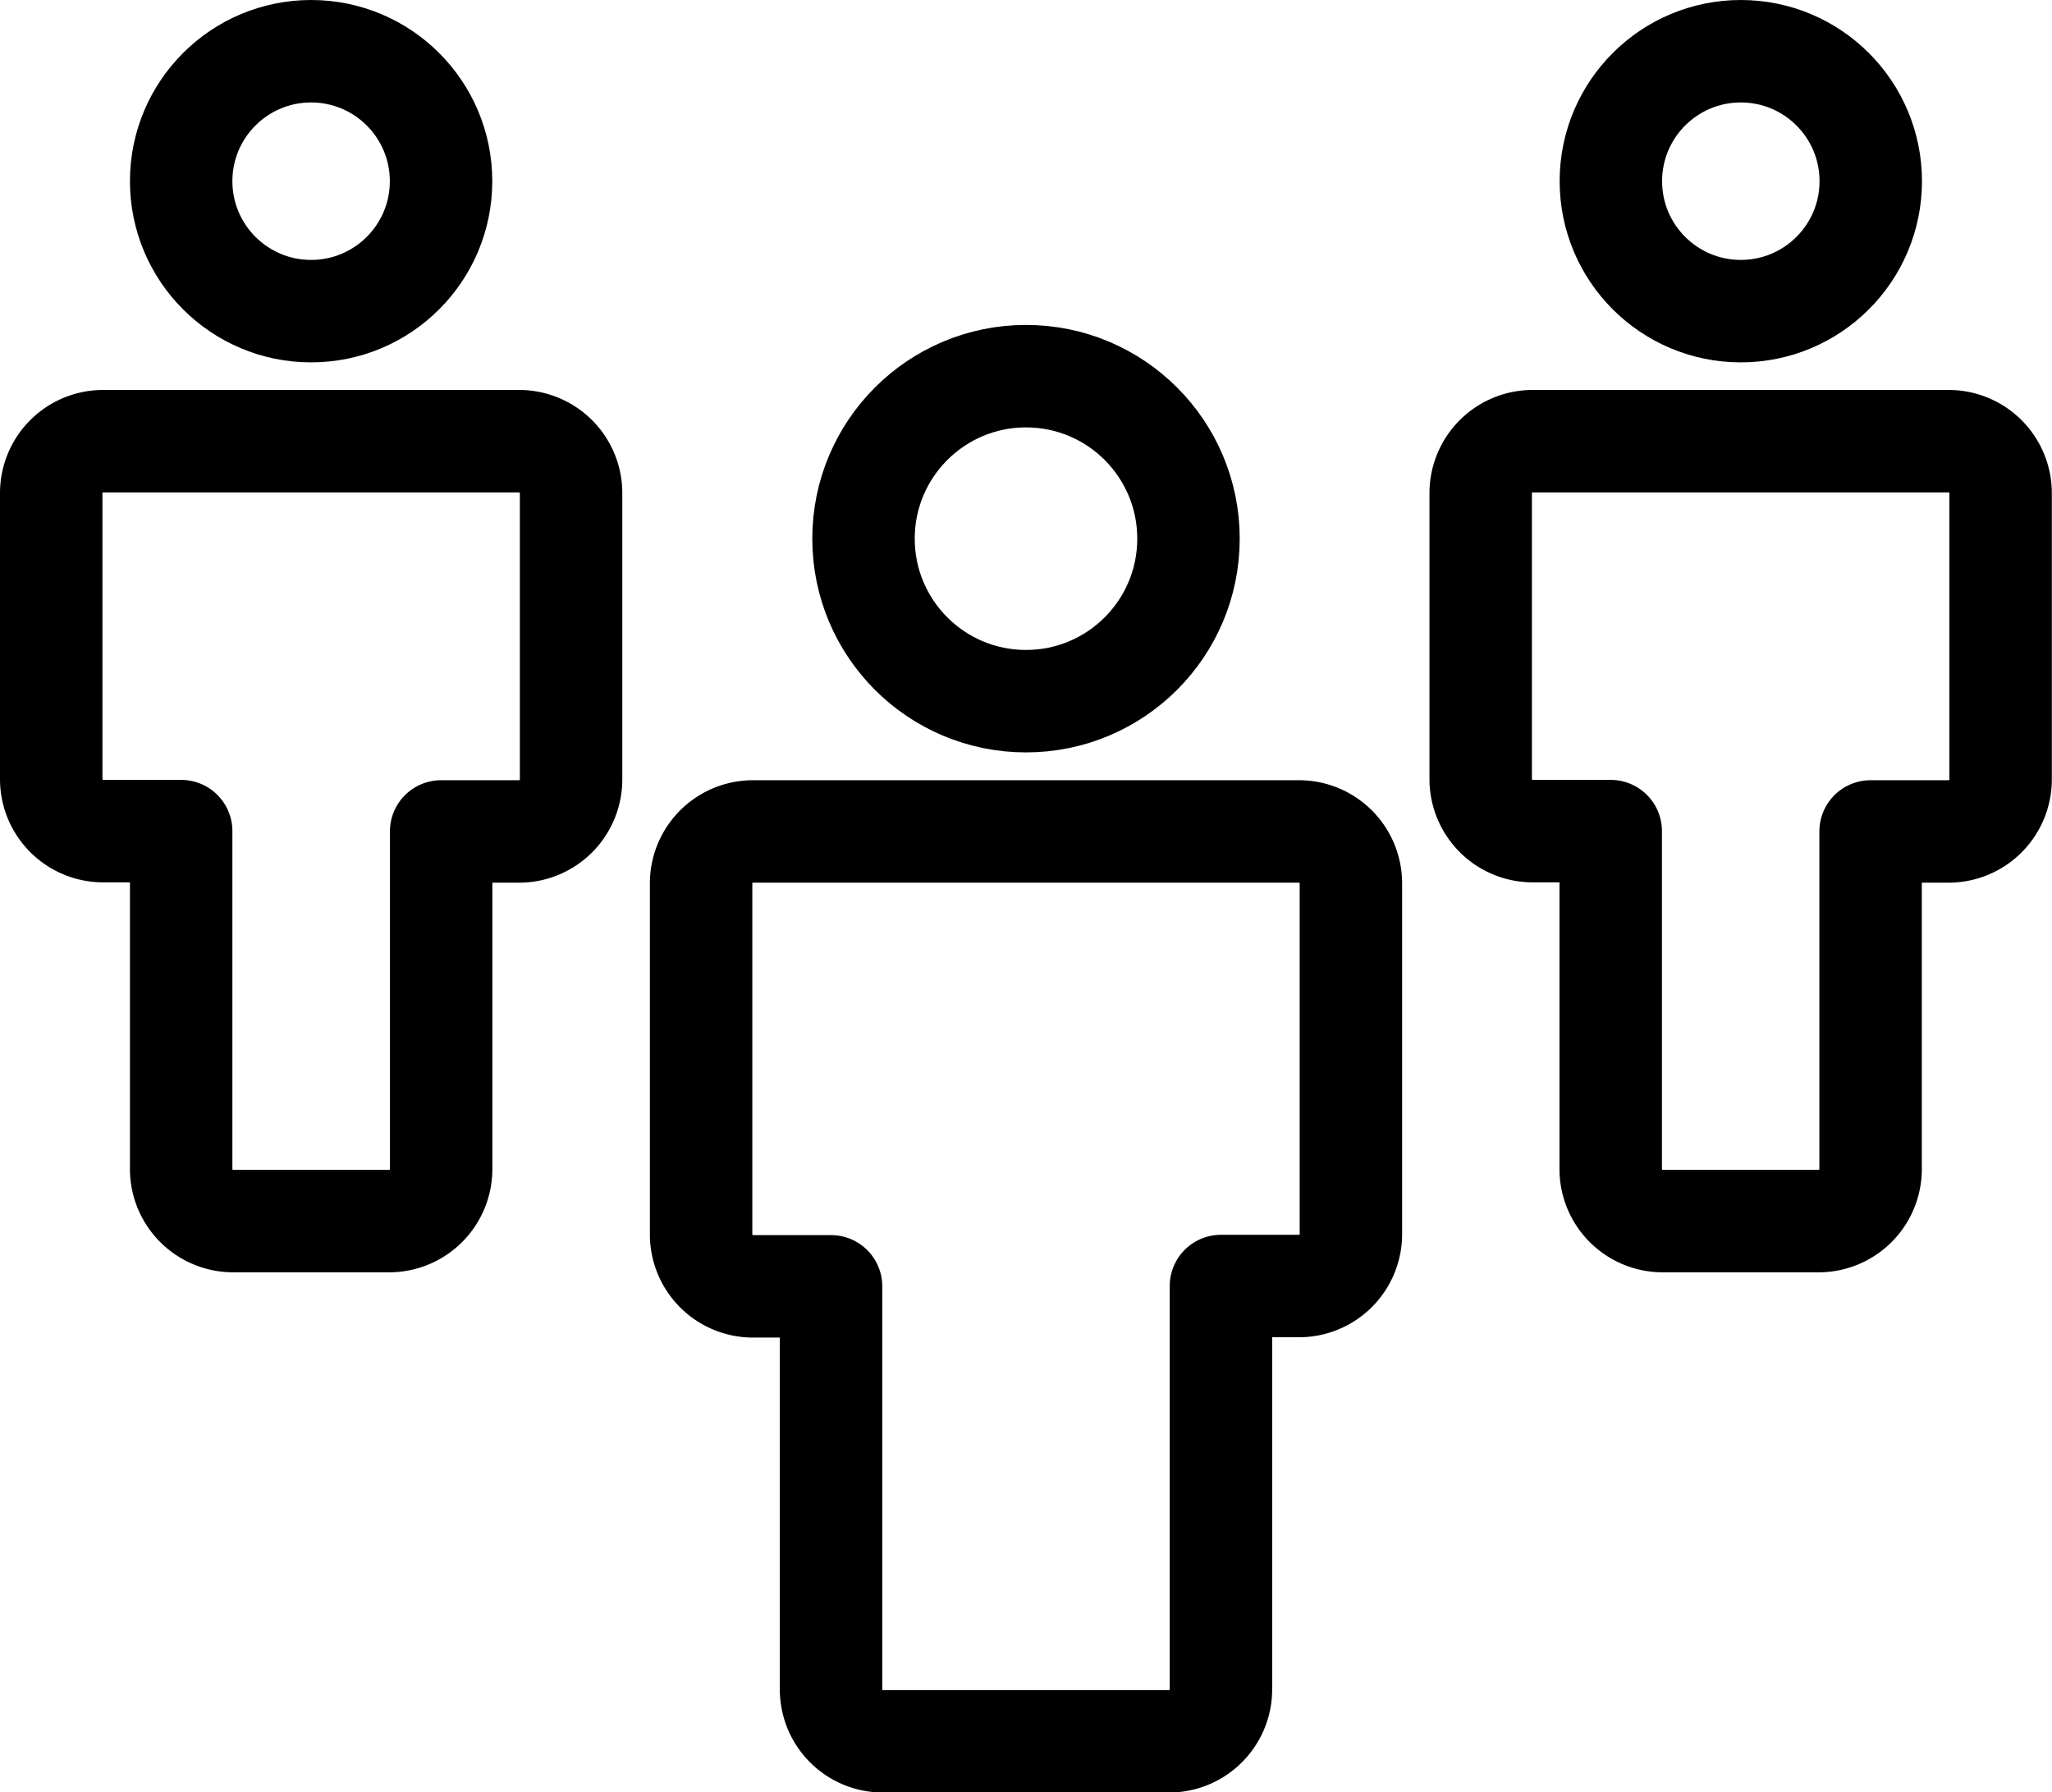 <svg xmlns="http://www.w3.org/2000/svg" width="26.04" height="22.741" viewBox="0 0 26.04 22.741"><g transform="translate(-1140.35 -473.35)"><g transform="translate(1139 466)"><circle cx="2.062" cy="2.062" r="2.062" transform="translate(12.308 12.123)" fill="none" stroke="#000" stroke-linecap="round" stroke-linejoin="round" stroke-width="1.3"/><path d="M17.833,17.9H10.906a.659.659,0,0,0-.659.66v4.453a.659.659,0,0,0,.659.659h.99v5.113a.659.659,0,0,0,.66.66h3.628a.66.66,0,0,0,.66-.66V23.668h.989a.659.659,0,0,0,.66-.659V18.556A.659.659,0,0,0,17.833,17.9Z" fill="none" stroke="#000" stroke-linecap="round" stroke-linejoin="round" stroke-width="1.3"/><circle cx="1.649" cy="1.649" r="1.649" transform="translate(3.649 8)" fill="none" stroke="#000" stroke-linecap="round" stroke-linejoin="round" stroke-width="1.3"/><path d="M7.937,12.948H2.66a.659.659,0,0,0-.66.66H2v3.628a.66.66,0,0,0,.66.66h.989v4.288a.661.661,0,0,0,.66.66H6.288a.66.66,0,0,0,.66-.66V17.9h.989a.66.66,0,0,0,.66-.66h0V13.608a.659.659,0,0,0-.66-.66Z" fill="none" stroke="#000" stroke-linecap="round" stroke-linejoin="round" stroke-width="1.3"/><circle cx="1.649" cy="1.649" r="1.649" transform="translate(21.792 8)" fill="none" stroke="#000" stroke-linecap="round" stroke-linejoin="round" stroke-width="1.3"/><path d="M26.08,12.948H20.8a.66.66,0,0,0-.66.66v3.628a.661.661,0,0,0,.66.66h.99v4.288a.66.66,0,0,0,.659.66h1.98a.66.66,0,0,0,.659-.66V17.9h.99a.661.661,0,0,0,.66-.66V13.608A.66.66,0,0,0,26.08,12.948Z" fill="none" stroke="#000" stroke-linecap="round" stroke-linejoin="round" stroke-width="1.3"/></g></g></svg>